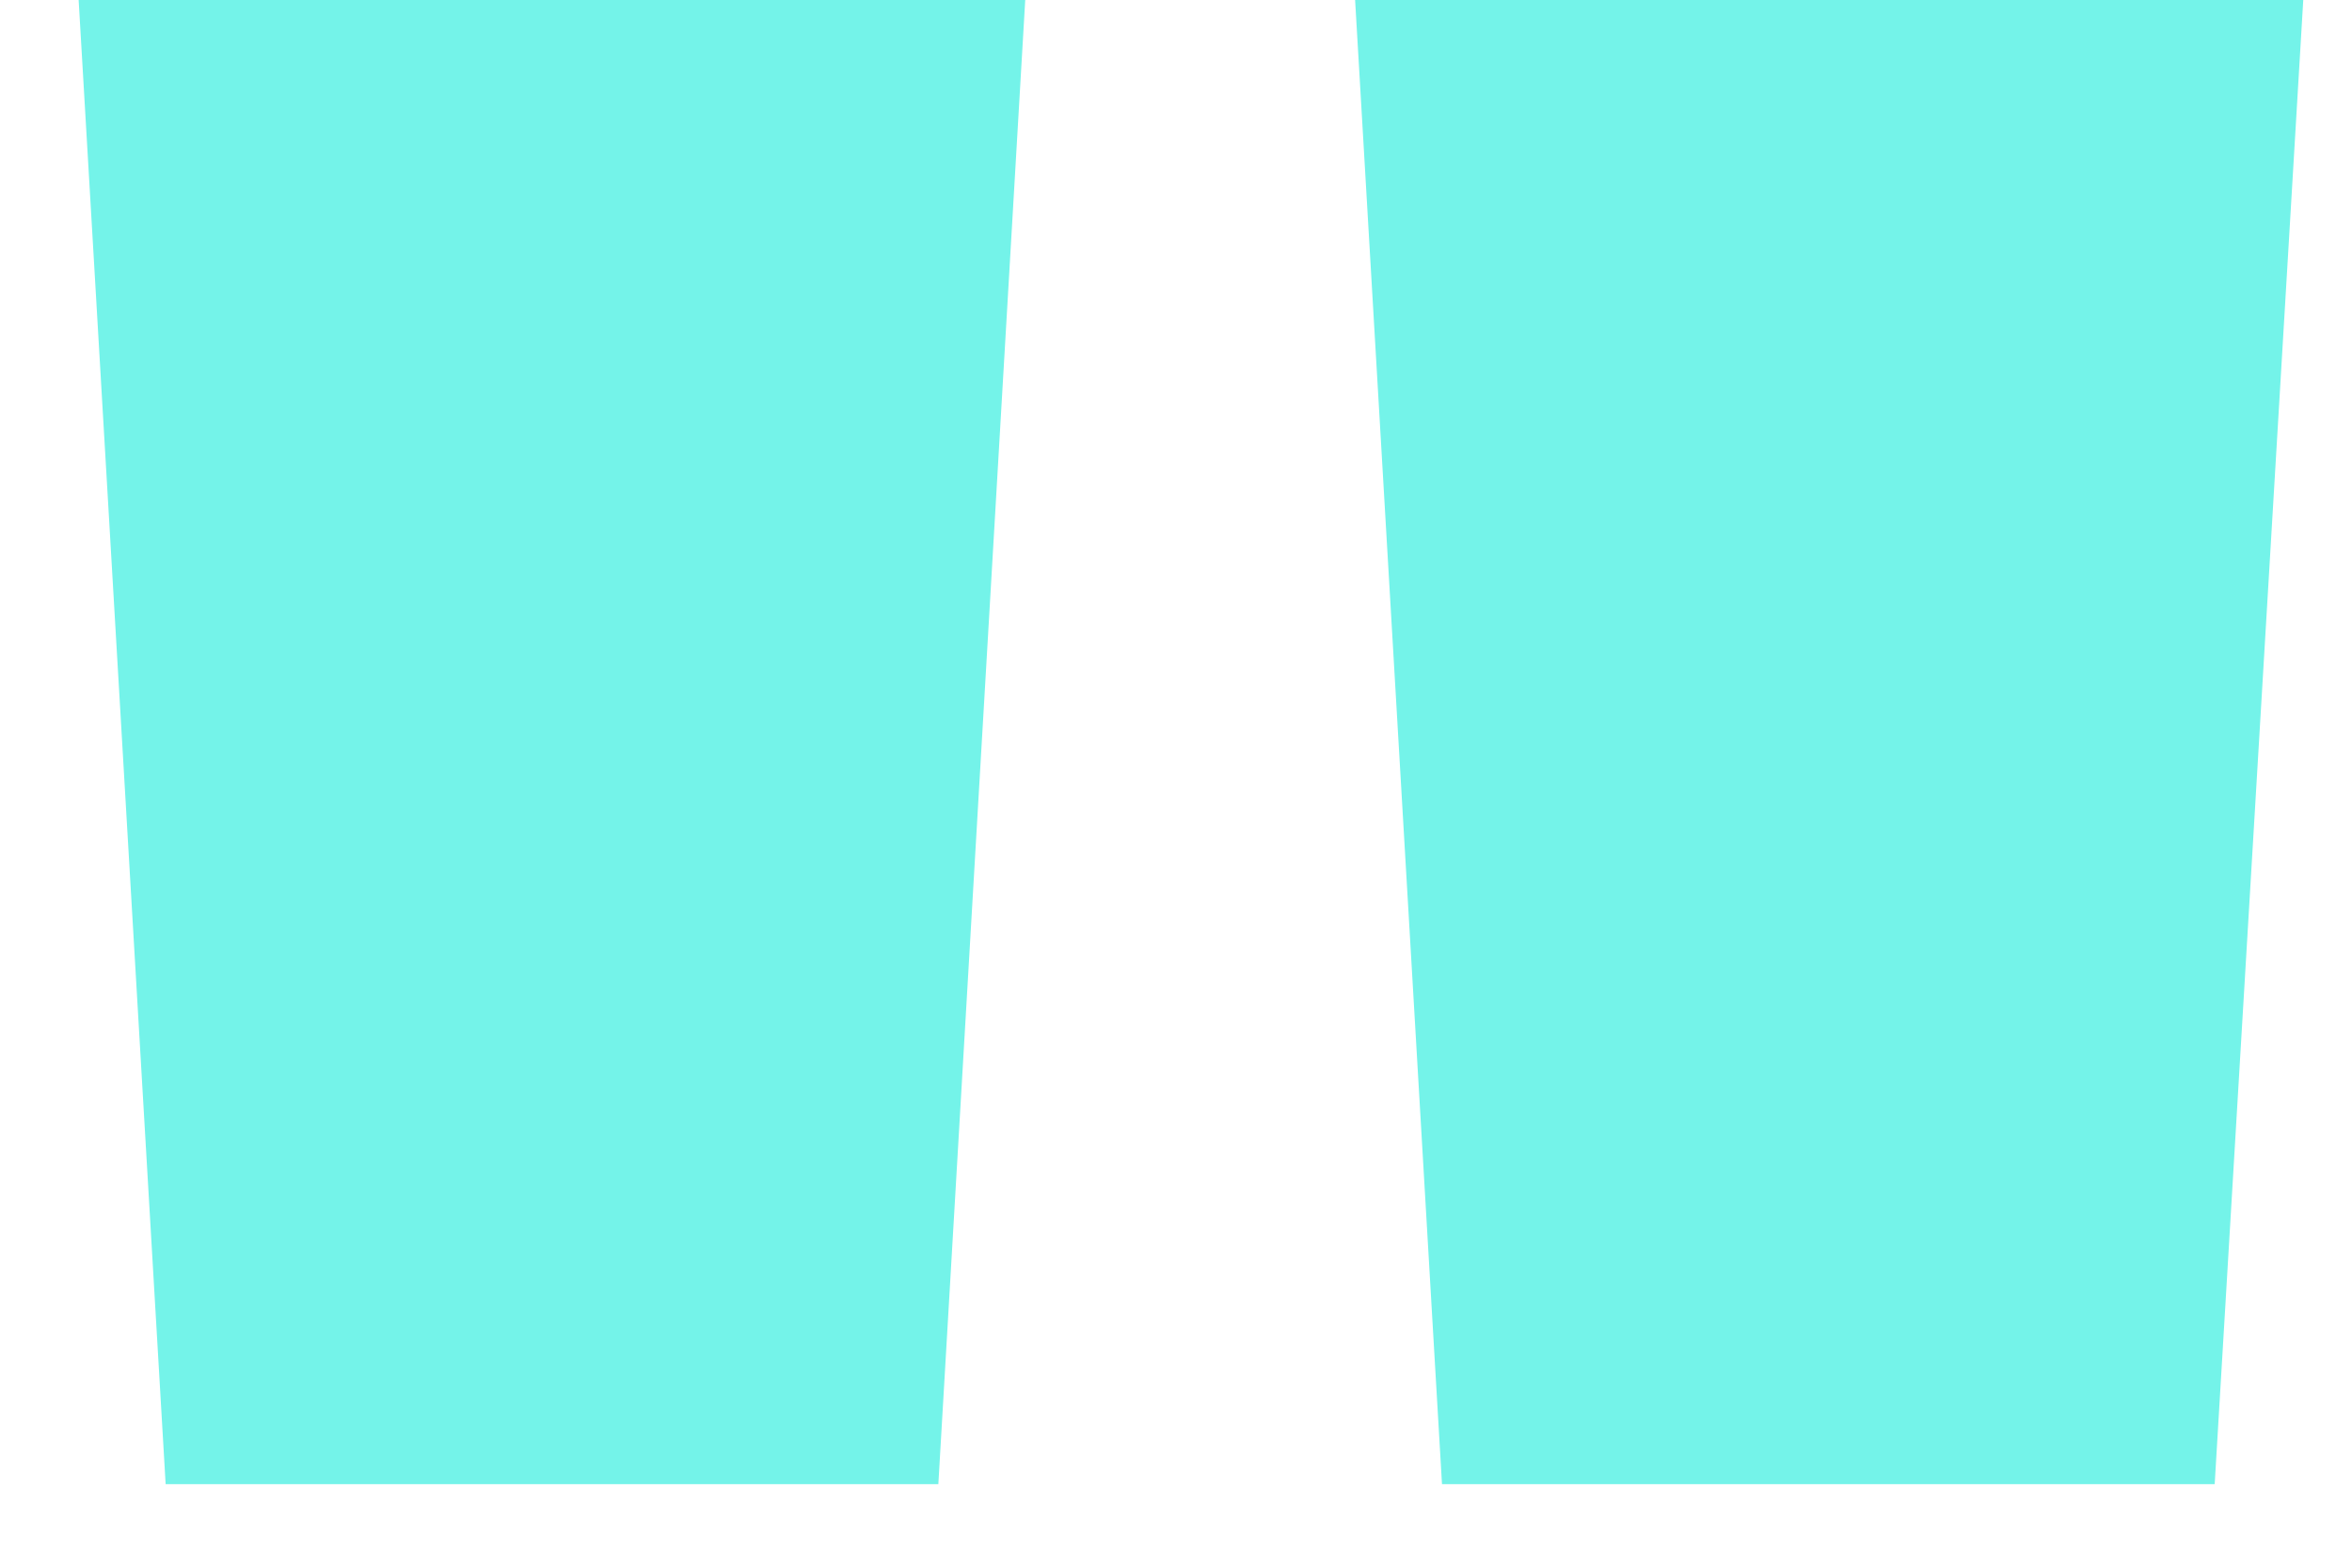 <svg width="21" height="14" viewBox="0 0 21 14" fill="none" xmlns="http://www.w3.org/2000/svg">
<path d="M9.154 -0.003L8.378 13.254H1.479L0.702 -0.003H9.154ZM20.565 -0.003L19.774 13.254H12.875L12.099 -0.003H20.565Z" fill="#74F3E9"/>
</svg>
